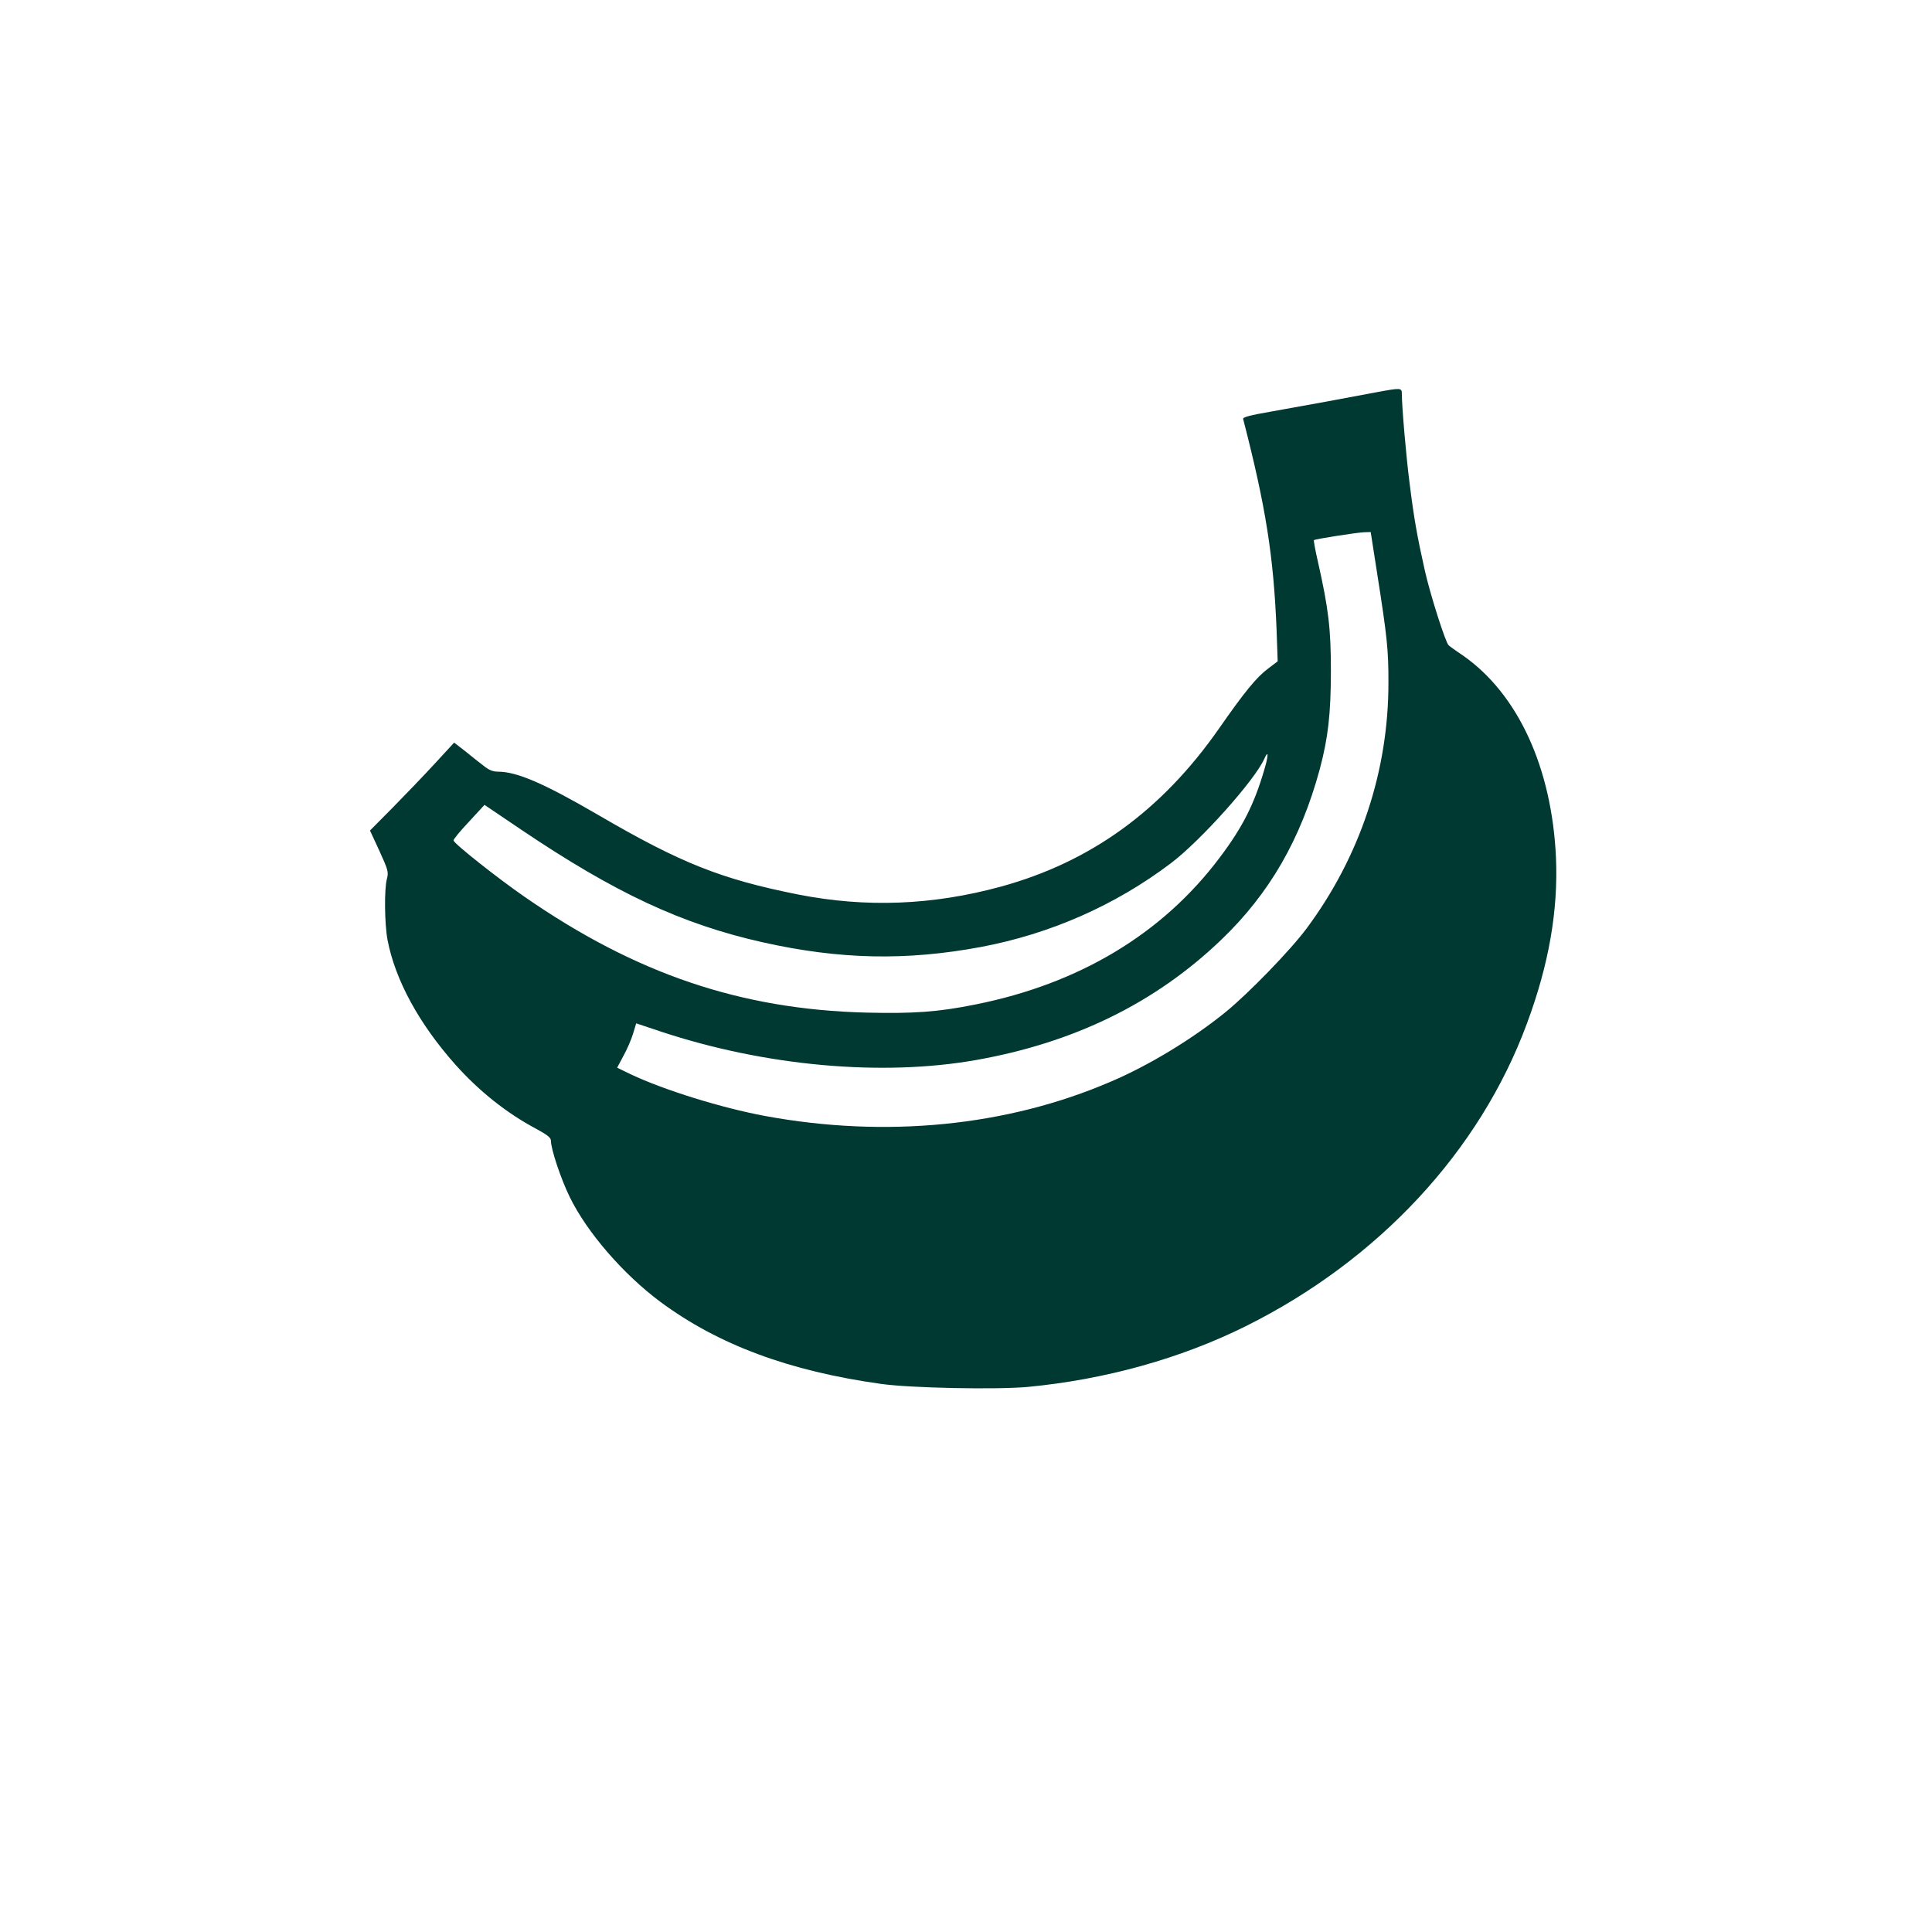 <?xml version="1.0" standalone="no"?>
<!DOCTYPE svg PUBLIC "-//W3C//DTD SVG 20010904//EN"
 "http://www.w3.org/TR/2001/REC-SVG-20010904/DTD/svg10.dtd">
<svg version="1.0" xmlns="http://www.w3.org/2000/svg"
 width="1024pt" height="1024pt" viewBox="0 0 1024 1024"
 preserveAspectRatio="xMidYMid meet">

<g transform="translate(0,1024) scale(0.1,-0.1)"
fill="#003932" stroke="none">
<path d="M7290 8160 c-135 -26 -359 -67 -545 -100 -121 -21 -159 -31 -156 -41
120 -465 161 -725 177 -1114 l6 -170 -50 -38 c-62 -46 -127 -126 -260 -317
-304 -436 -680 -708 -1156 -839 -362 -99 -715 -113 -1076 -42 -406 81 -620
165 -1060 422 -287 167 -430 229 -531 229 -27 0 -49 9 -78 33 -23 17 -66 52
-97 77 l-57 44 -105 -114 c-58 -63 -159 -168 -223 -233 l-118 -119 50 -108
c46 -101 49 -112 40 -147 -15 -54 -13 -239 3 -325 41 -213 167 -444 359 -660
126 -141 271 -257 429 -341 59 -32 78 -47 78 -63 0 -45 53 -203 100 -299 92
-188 284 -409 480 -555 308 -228 683 -367 1170 -435 157 -22 610 -31 777 -16
410 39 810 150 1156 322 703 350 1240 927 1490 1604 117 315 166 600 154 880
-22 476 -201 866 -492 1070 -39 26 -73 51 -77 55 -16 13 -99 273 -127 400 -40
179 -57 274 -80 460 -18 138 -41 406 -41 474 0 31 -6 31 -140 6z m9 -958 c54
-343 60 -407 60 -577 1 -470 -150 -924 -433 -1305 -86 -116 -309 -346 -431
-445 -175 -142 -407 -283 -610 -369 -549 -236 -1190 -299 -1830 -181 -231 43
-534 137 -712 221 l-72 35 33 62 c19 34 42 87 51 117 l17 56 132 -44 c553
-183 1169 -238 1666 -151 523 92 954 303 1304 639 255 245 420 531 521 903 44
165 59 293 59 522 0 222 -12 326 -69 579 -14 60 -23 111 -21 113 6 6 225 40
266 42 l35 1 34 -218z m-599 -1045 c-53 -181 -115 -303 -235 -462 -303 -404
-744 -669 -1295 -779 -198 -40 -327 -49 -579 -43 -665 17 -1221 205 -1811 614
-139 96 -372 280 -376 298 -2 6 35 50 81 99 l83 90 194 -131 c498 -336 852
-501 1279 -597 410 -92 762 -99 1159 -25 366 69 710 220 1005 443 157 118 446
441 496 554 23 52 23 17 -1 -61z"/>
</g>
</svg>
